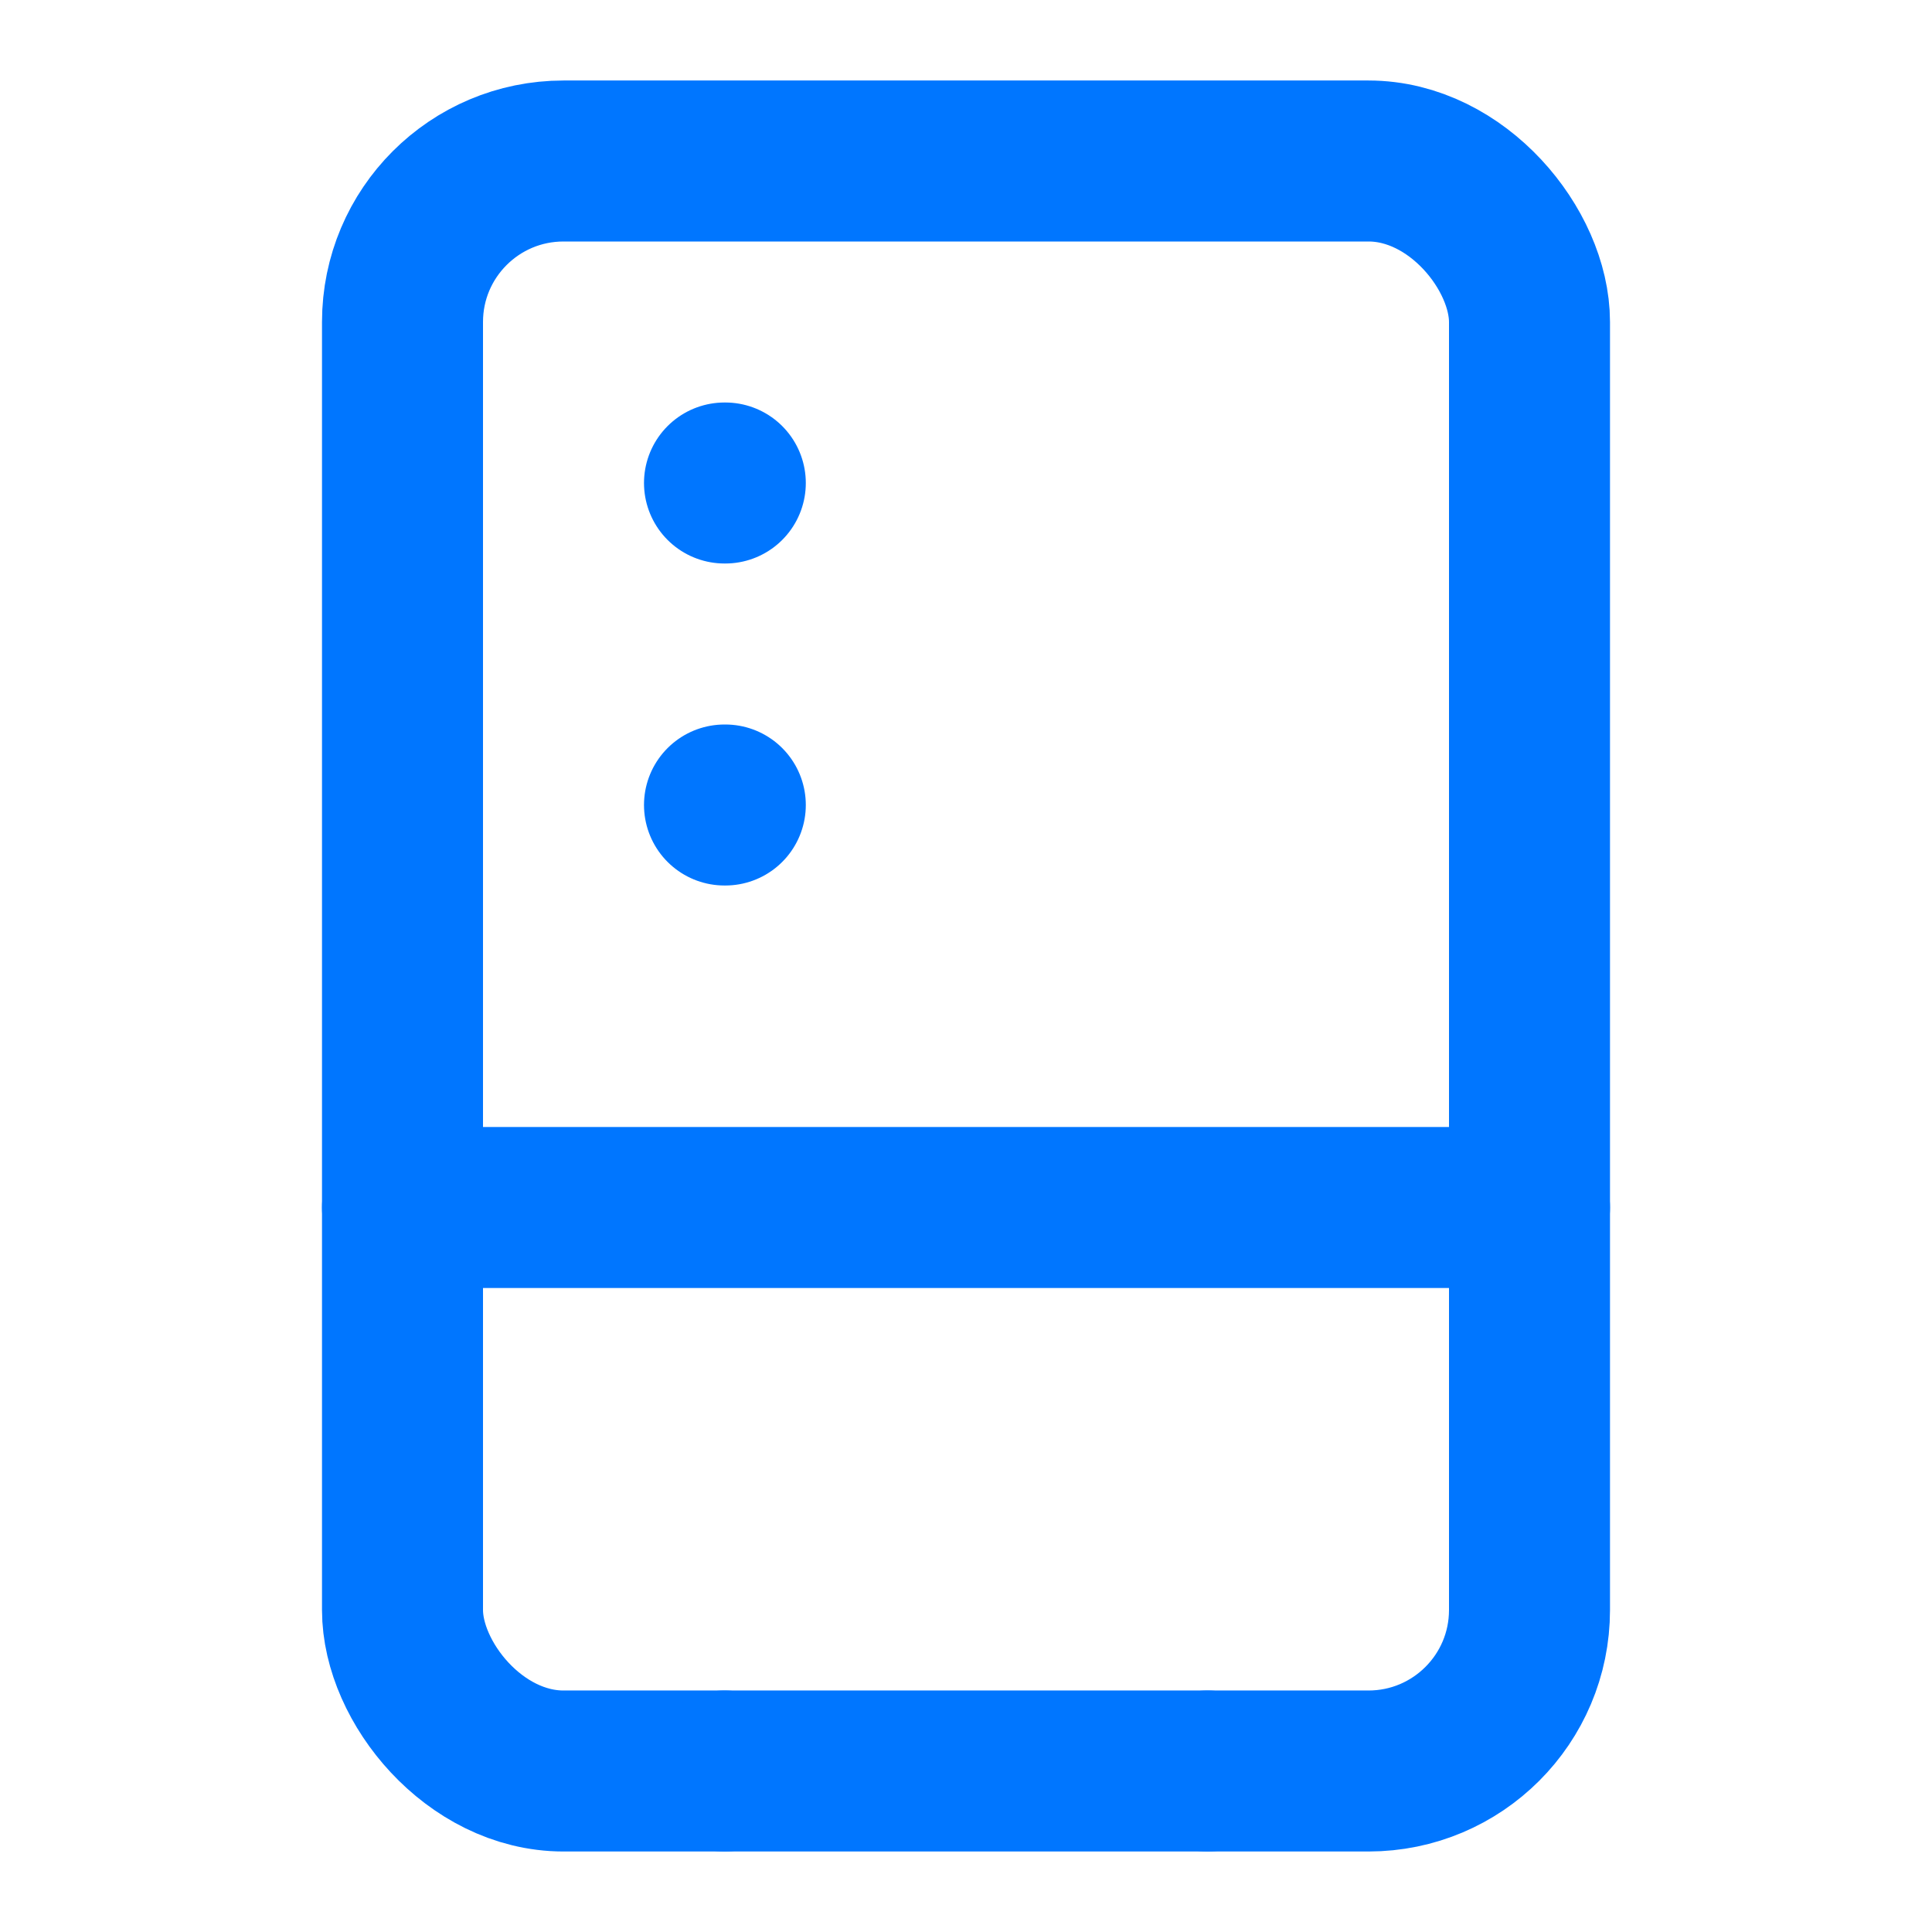 <svg xmlns="http://www.w3.org/2000/svg" width="24" height="24" viewBox="0 0 24 24" fill="none" stroke="#0076FF" stroke-width="2" stroke-linecap="round" stroke-linejoin="round" class="lucide lucide-pc-case">
  <rect x="5" y="2" width="14" height="20" rx="2" />
  <line x1="9" y1="22" x2="9" y2="22" />
  <line x1="15" y1="22" x2="15" y2="22" />
  <path d="M5 15h14" />
  <path d="M9 6h.01" />
  <path d="M9 10h.01" />
</svg>